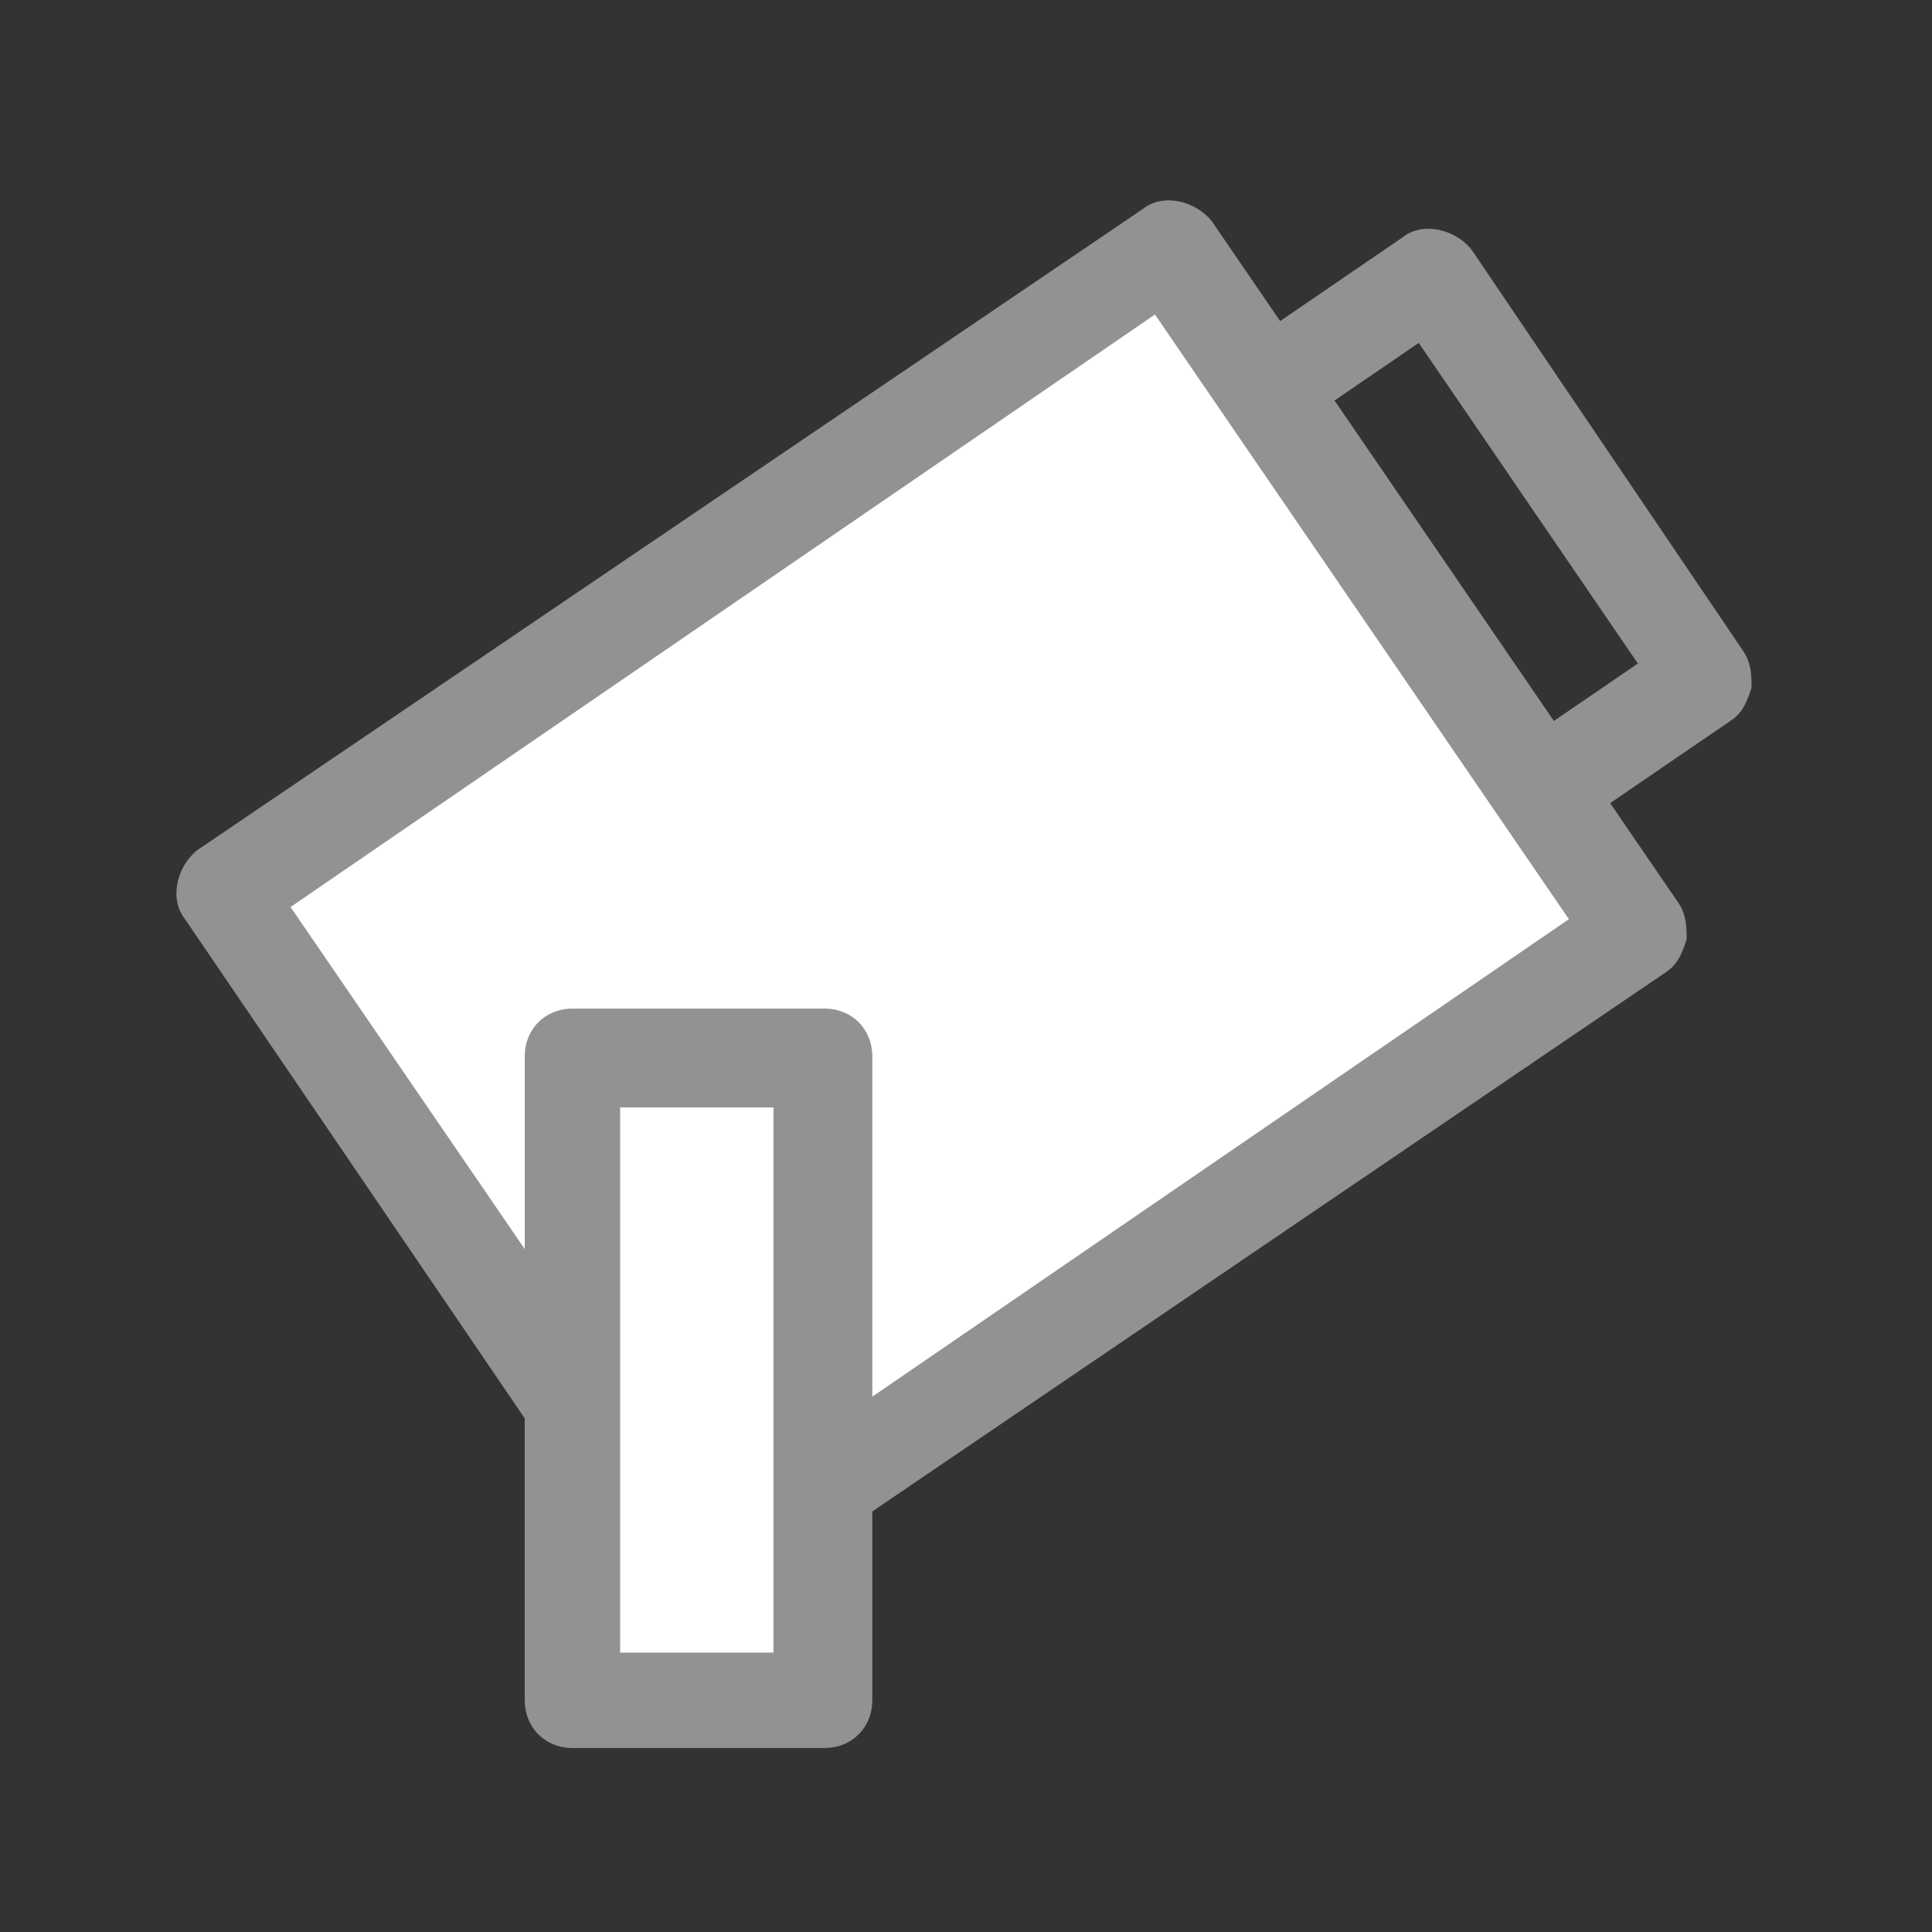 <?xml version="1.0" encoding="utf-8"?>
<!-- Generator: Adobe Illustrator 28.3.0, SVG Export Plug-In . SVG Version: 6.00 Build 0)  -->
<svg version="1.1" id="svg1841" xmlns:svg="http://www.w3.org/2000/svg"
	 xmlns="http://www.w3.org/2000/svg" xmlns:xlink="http://www.w3.org/1999/xlink" x="0px" y="0px" viewBox="0 0 56.7 56.7"
	 style="enable-background:new 0 0 56.7 56.7;" xml:space="preserve">
<rect x="0" y="0" width="56.7" height="56.7" fill="#333333" stroke="none"/>
<style type="text/css">
	.st0{fill:#929292;}
	.st1{fill:#FFFFFF;}
</style>
<g id="layer1">
	<g id="g2330-0-5" transform="rotate(-45,9.592,10.169)">
	</g>
	<g id="g4724" transform="matrix(1.191,0,0,1.191,-1.239,-0.417)">
		<path class="st0" d="M29.4,27.6c-0.1,0-0.1,0-0.2,0c-0.3-0.1-0.6-0.2-0.8-0.5l-6.7-9.9c-0.4-0.5-0.2-1.3,0.3-1.7l13.6-9.3
			c0.5-0.4,1.3-0.2,1.7,0.3l6.7,9.9c0.2,0.3,0.2,0.6,0.2,0.9c-0.1,0.3-0.2,0.6-0.5,0.8l-13.6,9.3C29.9,27.5,29.6,27.6,29.4,27.6z
			 M24.3,16.8l5.4,7.9l11.7-8L36,8.8L24.3,16.8z"/>
		<g>
			
				<rect id="rect4276_00000000188709965402211200000011444567335489432745_" x="9.9" y="12.6" transform="matrix(0.826 -0.564 0.564 0.826 -8.697 17.482)" class="st1" width="28.2" height="20.4"/>
			<path class="st0" d="M18.1,40.4c-0.1,0-0.1,0-0.2,0c-0.3-0.1-0.6-0.2-0.8-0.5L5.6,23c-0.4-0.5-0.2-1.3,0.3-1.7L29.2,5.5
				c0.5-0.4,1.3-0.2,1.7,0.3l11.5,16.8c0.2,0.3,0.2,0.6,0.2,0.9c-0.1,0.3-0.2,0.6-0.5,0.8L18.7,40.2C18.5,40.3,18.3,40.4,18.1,40.4z
				 M8.2,22.7l10.2,14.9L39.7,23L29.5,8.1L8.2,22.7z"/>
		</g>
	</g>
	<g>
		
			<rect id="rect4402_00000171720051854624772170000016457413636270278534_" x="16.8" y="31" class="st1" width="7.4" height="18.9"/>
		<path class="st0" d="M24.2,51.3h-7.4c-0.8,0-1.4-0.6-1.4-1.4V31c0-0.8,0.6-1.4,1.4-1.4h7.4c0.8,0,1.4,0.6,1.4,1.4v18.9
			C25.6,50.7,25,51.3,24.2,51.3z M18.2,48.5h4.5v-16h-4.5V48.5z"/>
	</g>
</g>
</svg>
